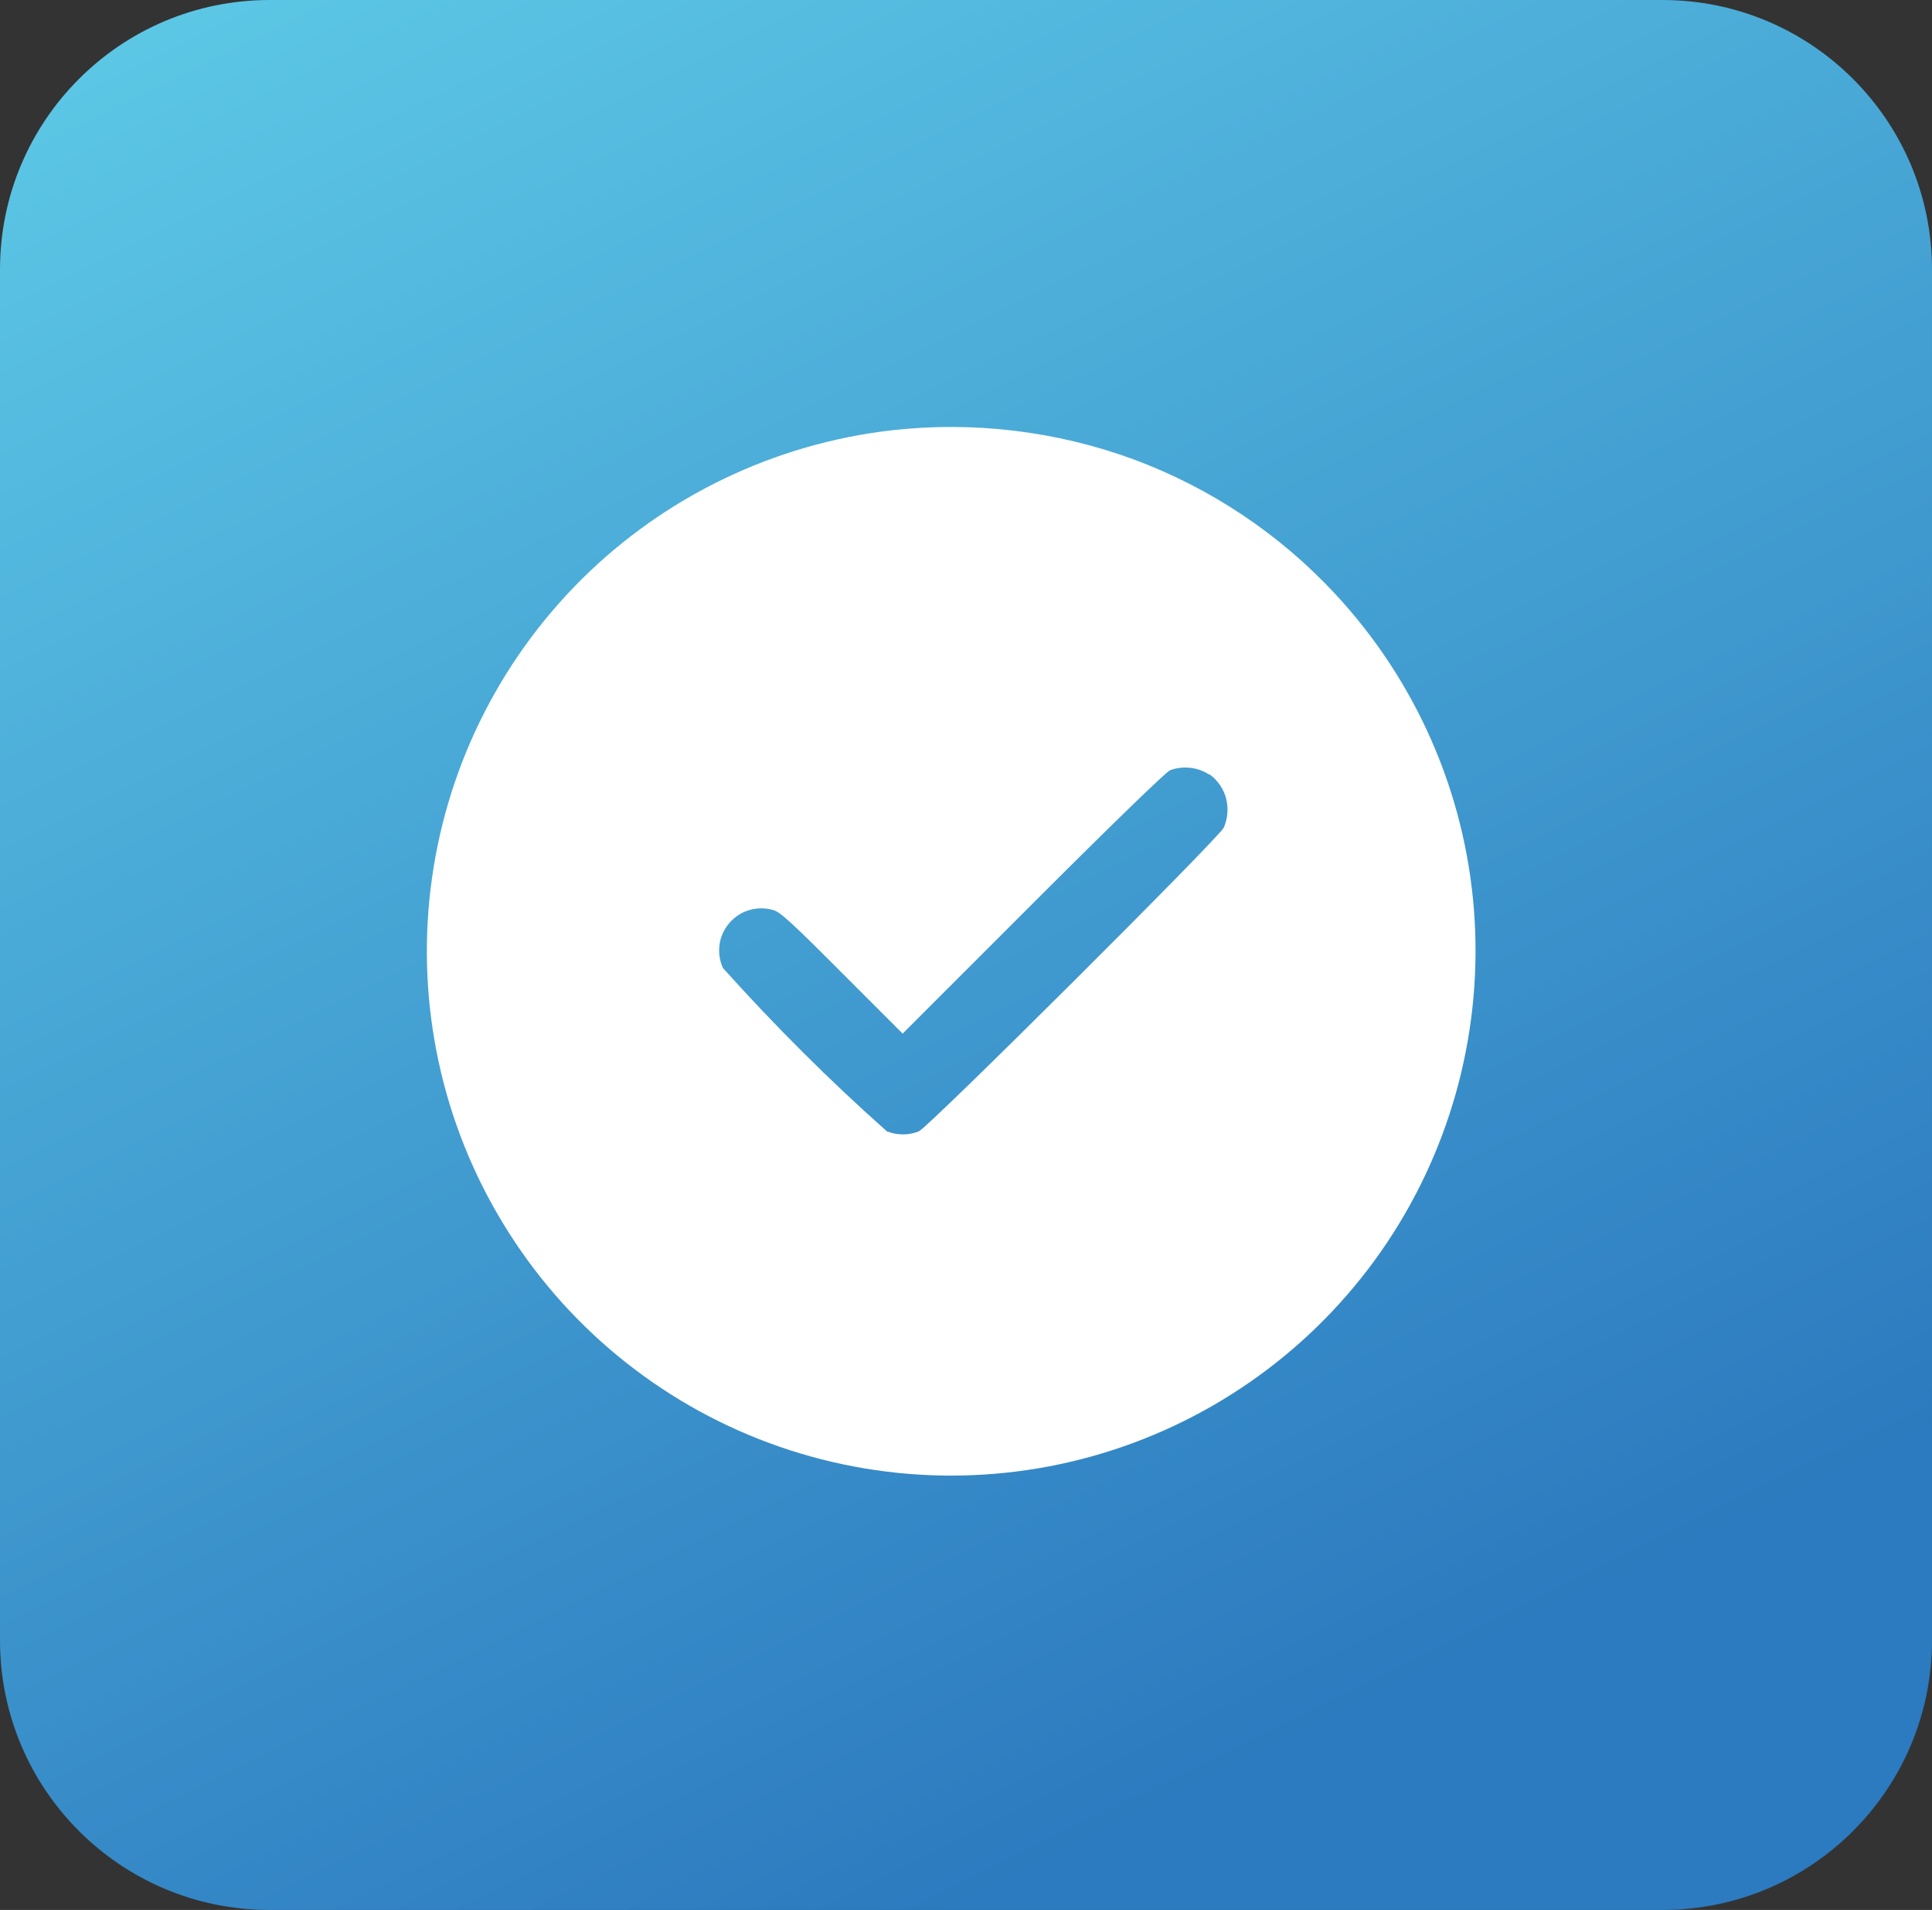 <?xml version="1.0" encoding="utf-8"?>
<!-- Generator: Adobe Illustrator 24.2.1, SVG Export Plug-In . SVG Version: 6.00 Build 0)  -->
<svg version="1.1" id="Layer_1" xmlns="http://www.w3.org/2000/svg" xmlns:xlink="http://www.w3.org/1999/xlink" x="0px" y="0px"
	 viewBox="0 0 86 85" style="enable-background:new 0 0 86 85;" xml:space="preserve">
<rect x="0" y="0" width="86" height="85" fill="#333333" stroke="none"/>
<style type="text/css">
	.st0{fill-rule:evenodd;clip-rule:evenodd;}
	.st1{fill:#FFFFFF;}
	.st2{fill:url(#SVGID_1_);}
	.st3{fill:url(#SVGID_2_);}
	.st4{fill:url(#SVGID_3_);}
	.st5{clip-path:url(#SVGID_5_);}
	.st6{fill:none;stroke:#000000;stroke-width:2;stroke-linecap:round;}
	.st7{fill:url(#SVGID_6_);}
	.st8{fill:url(#SVGID_7_);}
	.st9{fill:#FBFCFD;}
	.st10{fill:#C378B2;}
	.st11{fill-rule:evenodd;clip-rule:evenodd;fill:#FFFFFF;}
	.st12{fill:#F5A43C;}
	.st13{fill:#69C7BE;}
	.st14{fill:#459AD4;}
	.st15{fill:#F15F28;}
	.st16{opacity:0.1;fill:#6080A0;enable-background:new    ;}
	.st17{fill:#445AA8;}
	.st18{fill:#F04F50;}
	.st19{fill:#49BA76;}
	.st20{fill:#F68A3C;}
	.st21{fill:#FFFFFF;stroke:#E4E9F2;}
	.st22{fill:#212455;}
	.st23{opacity:0.3;fill:#212455;enable-background:new    ;}
	.st24{fill:none;stroke:#F37C46;stroke-width:3;}
	.st25{opacity:0.56;fill:url(#SVGID_8_);enable-background:new    ;}
	.st26{fill:url(#SVGID_9_);}
	.st27{opacity:0.3;fill:#F5A43C;enable-background:new    ;}
	.st28{fill:#252849;}
	.st29{fill:#805EA8;}
	.st30{fill:url(#SVGID_10_);}
	.st31{fill-rule:evenodd;clip-rule:evenodd;fill:#2C7ABF;}
	.st32{fill:#FFFFFF;stroke:#D9DFF1;}
	.st33{fill:#F4F5F6;}
	.st34{fill:#2C7ABF;}
	.st35{fill:#F8991D;}
	.st36{fill:#EC2027;}
	.st37{fill:url(#SVGID_11_);}
	.st38{fill:url(#SVGID_12_);}
	.st39{fill:url(#SVGID_13_);}
	.st40{fill:#C478B2;}
	.st41{fill:#469AD4;}
	.st42{fill:url(#SVGID_14_);}
	.st43{opacity:0.25;}
	.st44{opacity:0.7;fill:#FFFFFF;enable-background:new    ;}
	.st45{fill:url(#SVGID_15_);}
	.st46{fill:url(#SVGID_16_);}
</style>
<g>
	
		<linearGradient id="SVGID_1_" gradientUnits="userSpaceOnUse" x1="-7.266" y1="1771.427" x2="34.935" y2="1686.032" gradientTransform="matrix(1 0 0 -1 24.945 1762.69)">
		<stop  offset="0" style="stop-color:#5ECAE7"/>
		<stop  offset="1" style="stop-color:#2C7ABF"/>
	</linearGradient>
	<path class="st2" d="M74,0H12C5.37,0,0,5.37,0,12v61c0,6.63,5.37,12,12,12h62c6.63,0,12-5.37,12-12V12C86,5.37,80.63,0,74,0z"/>
	<path class="st11" d="M39.69,19.15c-5.21,0.6-10.07,2.93-13.8,6.63c-3.72,3.7-6.09,8.54-6.72,13.75s0.51,10.48,3.25,14.96
		c2.73,4.48,6.9,7.91,11.82,9.73c4.92,1.82,10.31,1.93,15.3,0.31c4.99-1.62,9.29-4.87,12.21-9.24c2.91-4.36,4.27-9.58,3.86-14.81
		s-2.58-10.17-6.15-14.02c-2.49-2.69-5.58-4.75-9.01-6.02C47.01,19.18,43.32,18.74,39.69,19.15z M53.84,34.46
		c0.36,0.26,0.63,0.65,0.74,1.08c0.11,0.43,0.07,0.9-0.11,1.3c-0.27,0.51-13.15,13.34-13.57,13.51c-0.45,0.18-0.96,0.18-1.42,0
		c-2.57-2.28-5-4.71-7.3-7.27c-0.15-0.33-0.2-0.69-0.15-1.05c0.05-0.36,0.21-0.69,0.44-0.96c0.24-0.27,0.54-0.47,0.89-0.57
		c0.34-0.1,0.71-0.1,1.06,0c0.3,0.08,0.81,0.54,3.06,2.8l2.7,2.7l5.79-5.79c3.6-3.6,5.92-5.84,6.11-5.93
		c0.29-0.11,0.59-0.14,0.89-0.11c0.3,0.03,0.59,0.13,0.85,0.3"/>
</g>
</svg>
